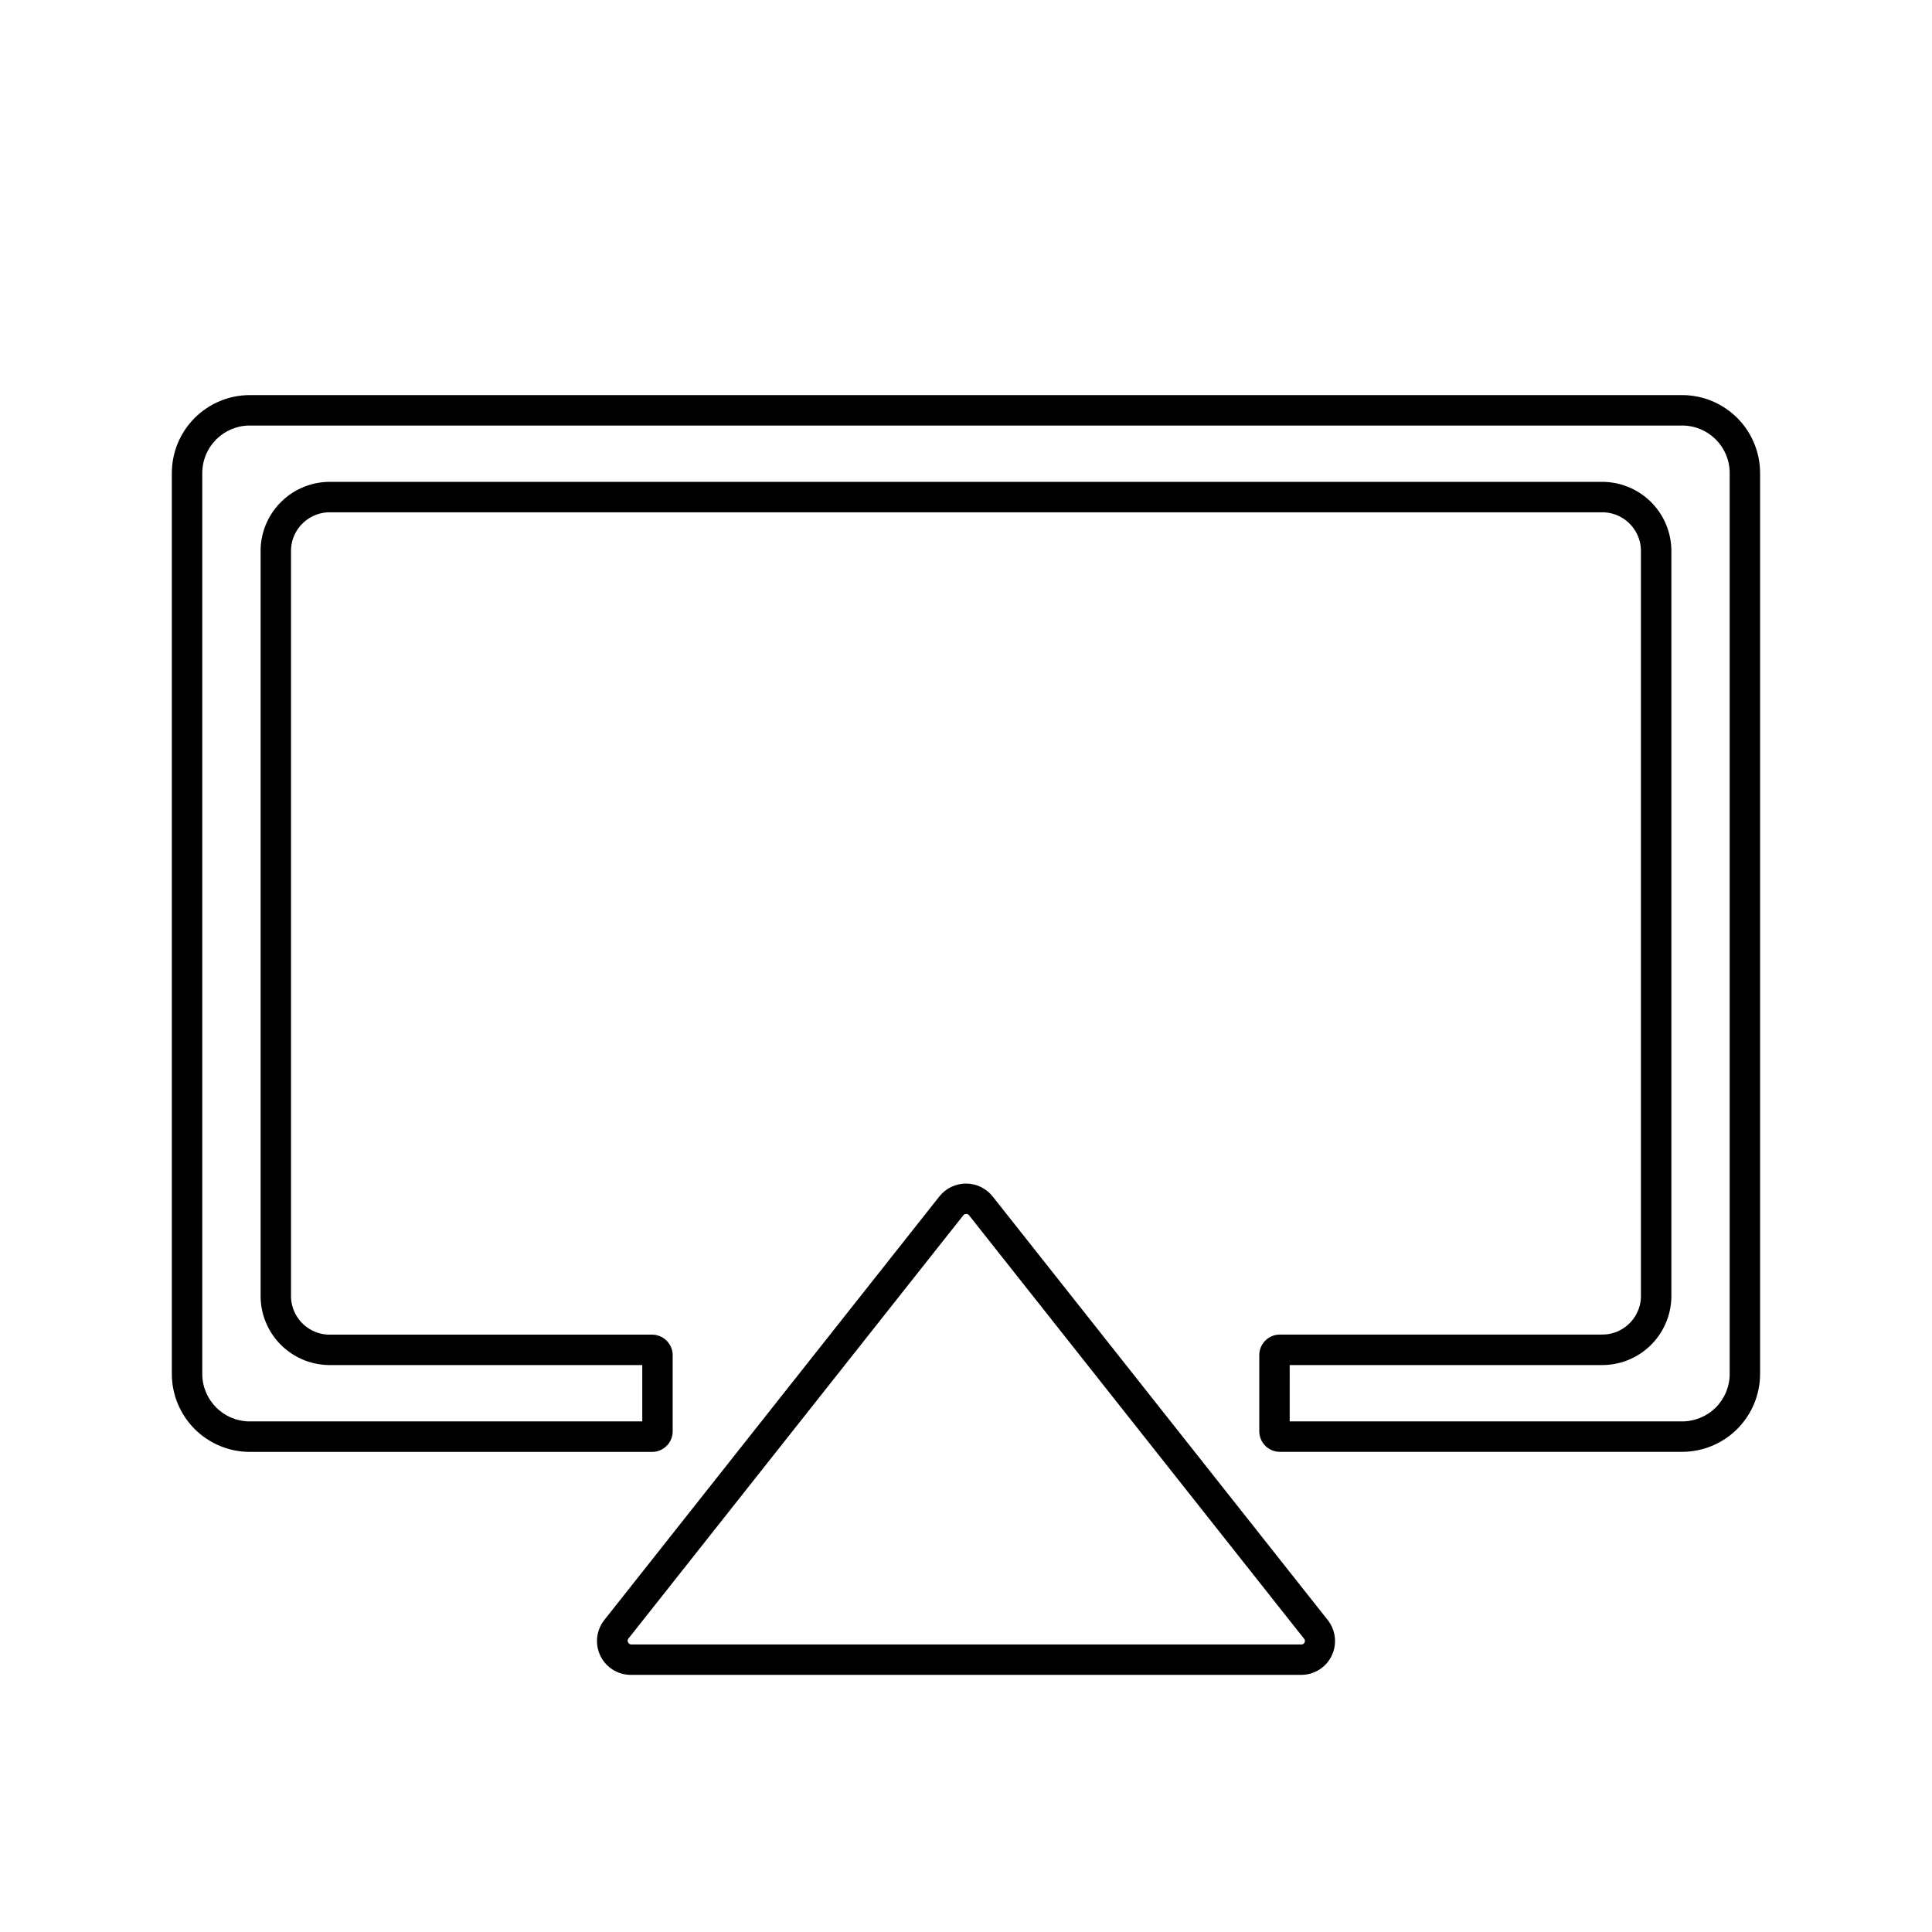 <?xml version="1.0" encoding="UTF-8"?>
<!-- Uploaded to: ICON Repo, www.iconrepo.com, Generator: ICON Repo Mixer Tools -->
<svg fill="#000000" width="800px" height="800px" version="1.1" viewBox="144 144 512 512" xmlns="http://www.w3.org/2000/svg">
 <g>
  <path d="m589.79 528.75h-106.61c-3.016 0-5.461-2.445-5.461-5.465v-20.152c0-3.016 2.445-5.461 5.461-5.461h84.984c5.644 0.242 10.426-4.125 10.699-9.773v-198.36c-0.273-5.644-5.055-10.012-10.699-9.773h-336.34c-5.648-0.238-10.43 4.129-10.703 9.773v198.38c0.273 5.648 5.055 10.016 10.703 9.773h84.98c1.449 0 2.84 0.578 3.863 1.602s1.598 2.414 1.598 3.863v20.152c0 3.016-2.445 5.461-5.461 5.461h-106.61c-5.477-0.008-10.727-2.184-14.602-6.059-3.871-3.871-6.051-9.121-6.055-14.598v-238.75c0.004-5.477 2.184-10.727 6.055-14.602 3.875-3.871 9.125-6.051 14.602-6.055h379.59c5.477 0.004 10.727 2.184 14.602 6.055 3.871 3.875 6.051 9.125 6.055 14.602v238.73c-0.004 5.477-2.184 10.727-6.055 14.598-3.875 3.875-9.125 6.051-14.602 6.059zm-104.01-8.062h104.01c3.34 0 6.543-1.328 8.906-3.688 2.363-2.363 3.691-5.566 3.691-8.906v-238.73c0-6.957-5.641-12.594-12.598-12.594h-379.59c-6.957 0-12.594 5.637-12.594 12.594v238.73c0 6.953 5.637 12.594 12.594 12.594h104.01v-14.934h-82.383c-4.852 0.113-9.551-1.699-13.066-5.043-3.516-3.34-5.566-7.941-5.695-12.793v-198.38c0.129-4.852 2.18-9.449 5.695-12.793s8.215-5.156 13.066-5.043h336.34c4.848-0.113 9.547 1.699 13.062 5.043s5.566 7.941 5.699 12.793v198.38c-0.133 4.852-2.184 9.453-5.699 12.793-3.516 3.344-8.215 5.156-13.062 5.043h-82.383z"/>
  <path d="m488.79 587.86h-177.58c-3.449 0.012-6.602-1.953-8.105-5.055-1.504-3.106-1.094-6.797 1.051-9.496l88.793-112.25c1.707-2.148 4.305-3.402 7.055-3.402 2.746 0 5.344 1.254 7.051 3.402l88.793 112.25c2.144 2.699 2.555 6.391 1.051 9.496-1.504 3.102-4.656 5.066-8.105 5.055zm-88.789-122.14c-0.289-0.008-0.559 0.129-0.727 0.363l-88.793 112.23c-0.207 0.285-0.207 0.676 0 0.965 0.141 0.328 0.469 0.535 0.828 0.523h177.58c0.355 0.012 0.684-0.195 0.828-0.523 0.18-0.309 0.137-0.699-0.102-0.965l-88.793-112.23c-0.184-0.266-0.504-0.406-0.824-0.363z"/>
 </g>
</svg>
